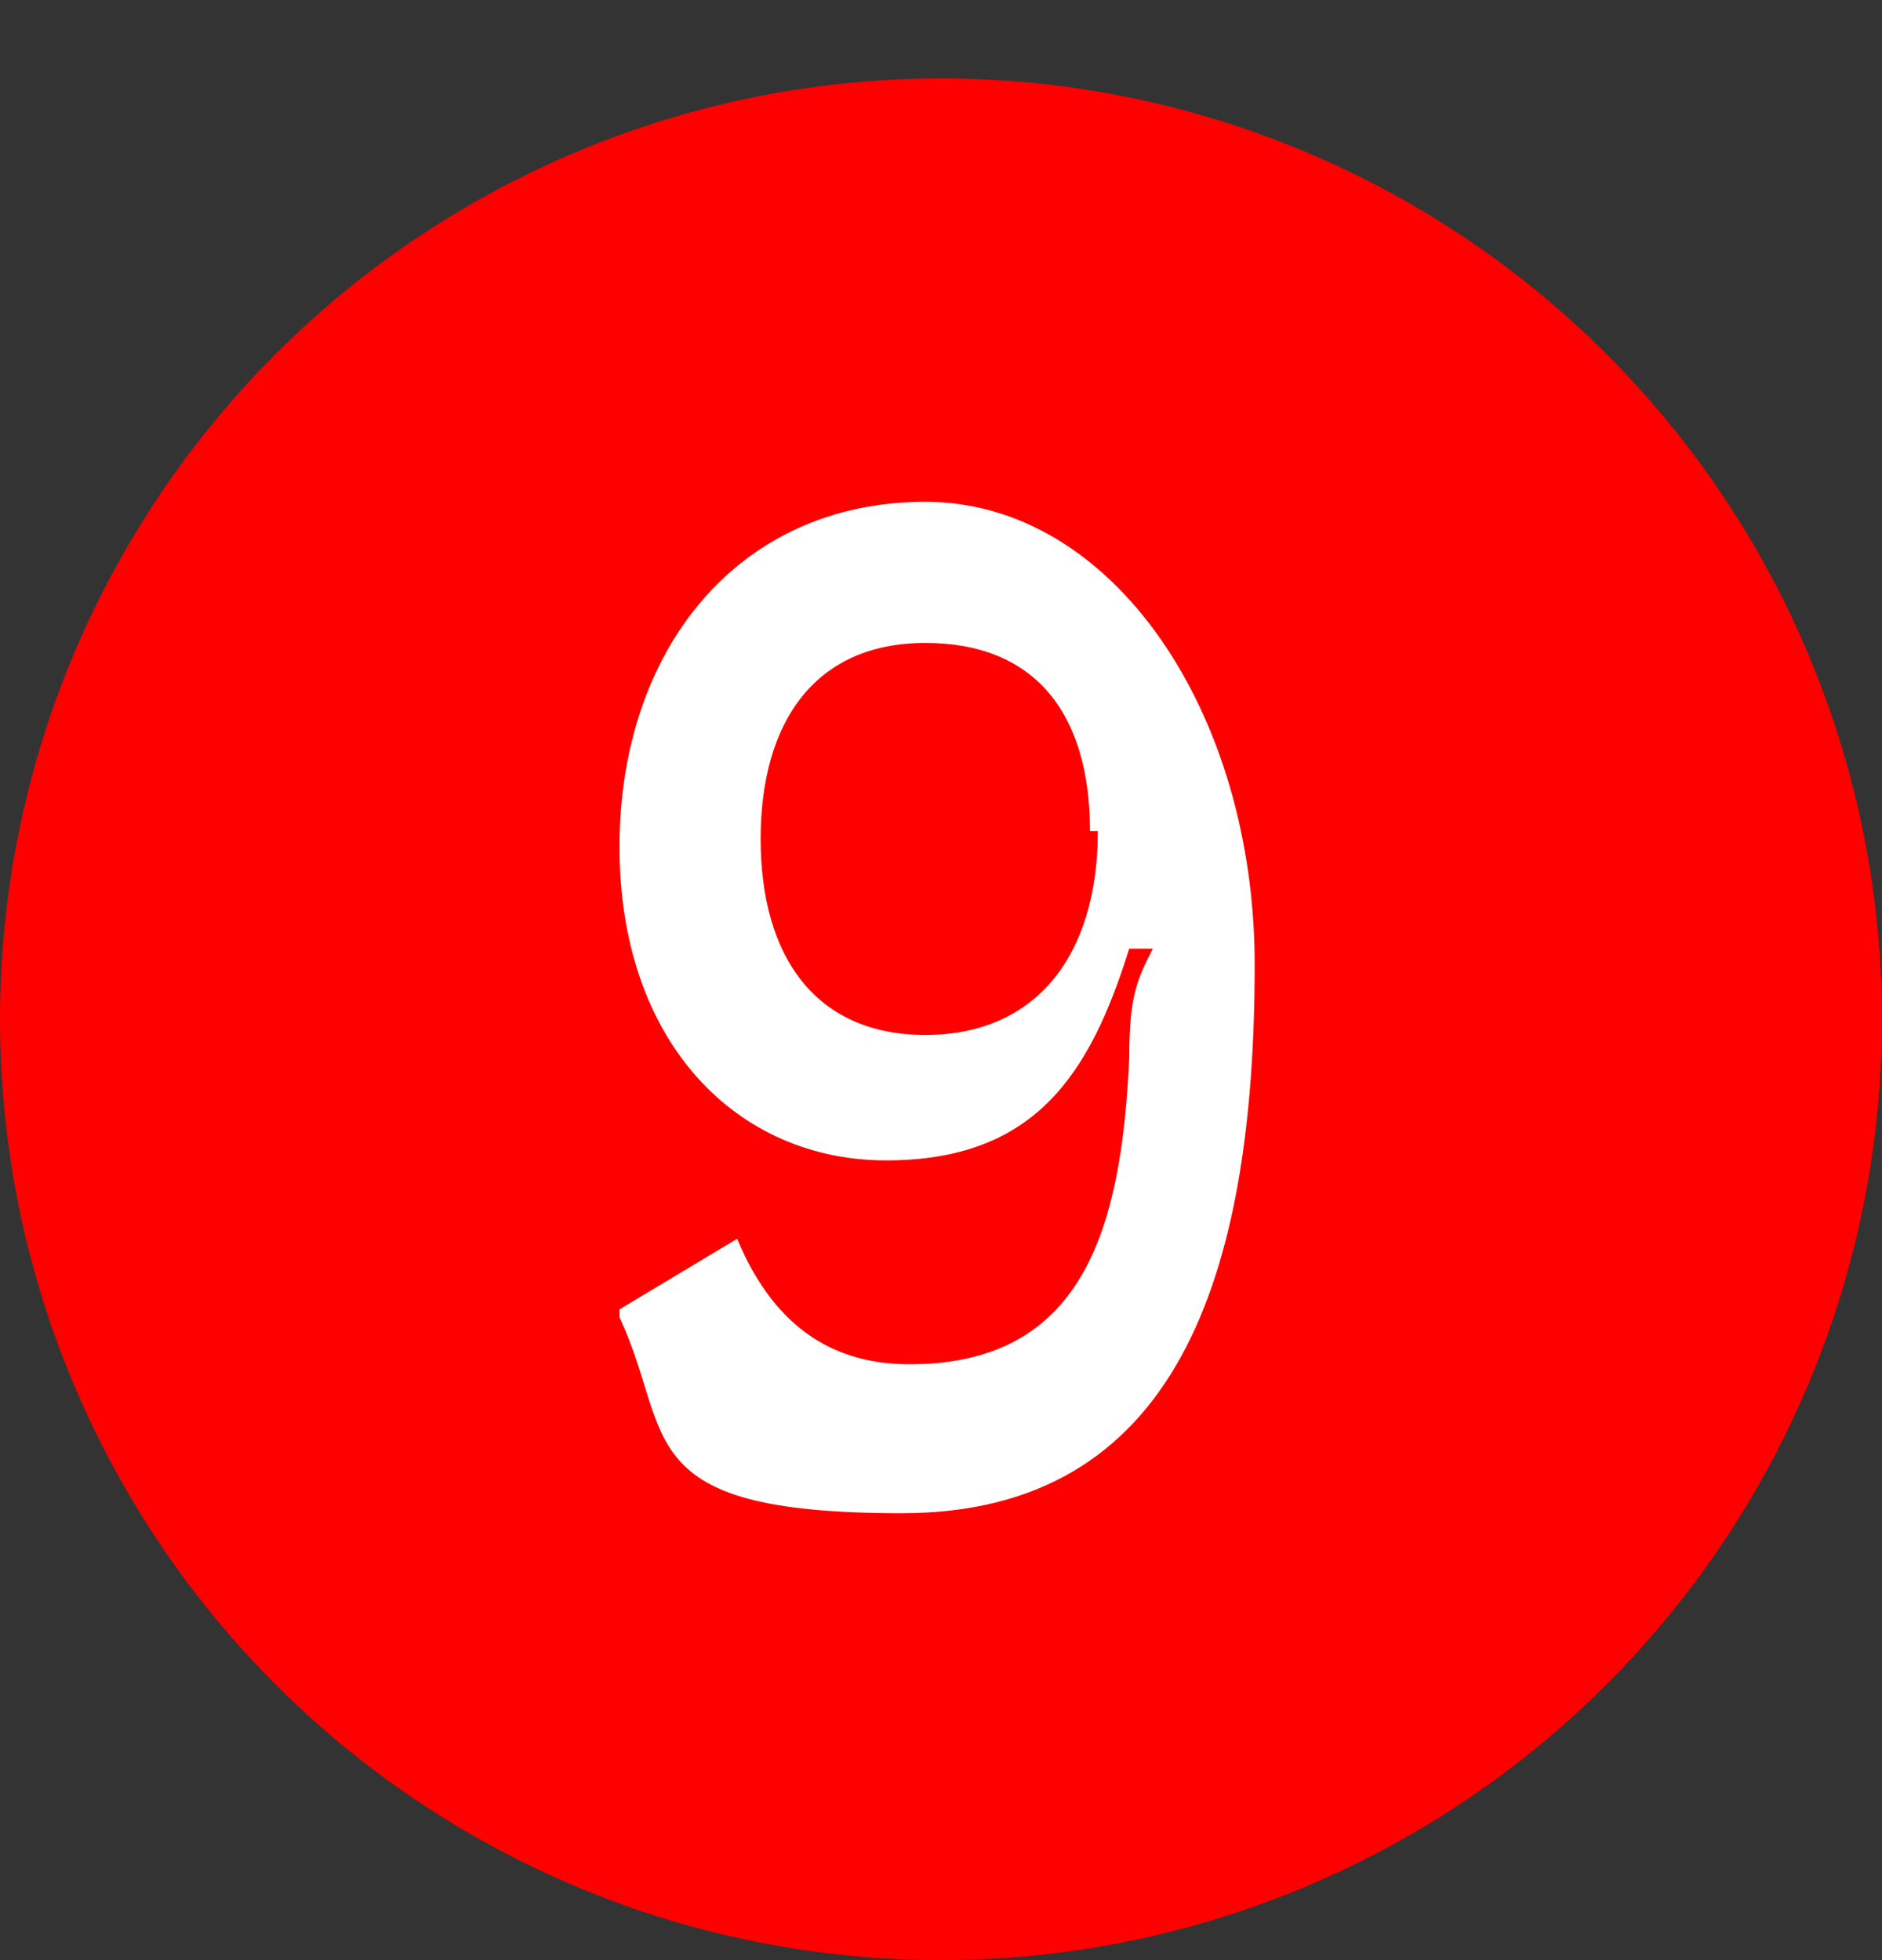 <?xml version="1.0" encoding="UTF-8"?>
<svg id="_레이어_1" data-name="레이어 1" xmlns="http://www.w3.org/2000/svg" version="1.1" viewBox="0 0 24 25">
  <rect x="0" y="0" width="24" height="25" fill="#333333" stroke="none"/>
  <defs>
    <style>
      .cls-1 {
        fill: red;
      }

      .cls-1, .cls-2 {
        stroke-width: 0px;
      }

      .cls-3 {
        isolation: isolate;
      }

      .cls-2 {
        fill: #fff;
      }
    </style>
  </defs>
  <g id="_그룹_134" data-name="그룹 134">
    <circle id="_타원_11" data-name="타원 11" class="cls-1" cx="12" cy="13" r="12"/>
    <g id="_9" data-name=" 9" class="cls-3">
      <g class="cls-3">
        <path class="cls-2" d="M7.9,16.7l1.5-.9c.5,1.2,1.3,1.6,2.2,1.6,2.2,0,2.7-1.7,2.8-3.9,0-.8.1-1,.3-1.4h-.3c-.5,1.6-1.2,2.7-3.1,2.7s-3.4-1.5-3.4-4,1.5-4.4,3.9-4.4,4.2,2.7,4.2,5.9c0,4-1,7-4.5,7s-2.9-1-3.6-2.5ZM13.9,10.6c0-1.5-.7-2.4-2.1-2.4s-2.1,1-2.1,2.5.7,2.5,2.1,2.5,2.2-1,2.2-2.6Z"/>
      </g>
    </g>
  </g>
</svg>